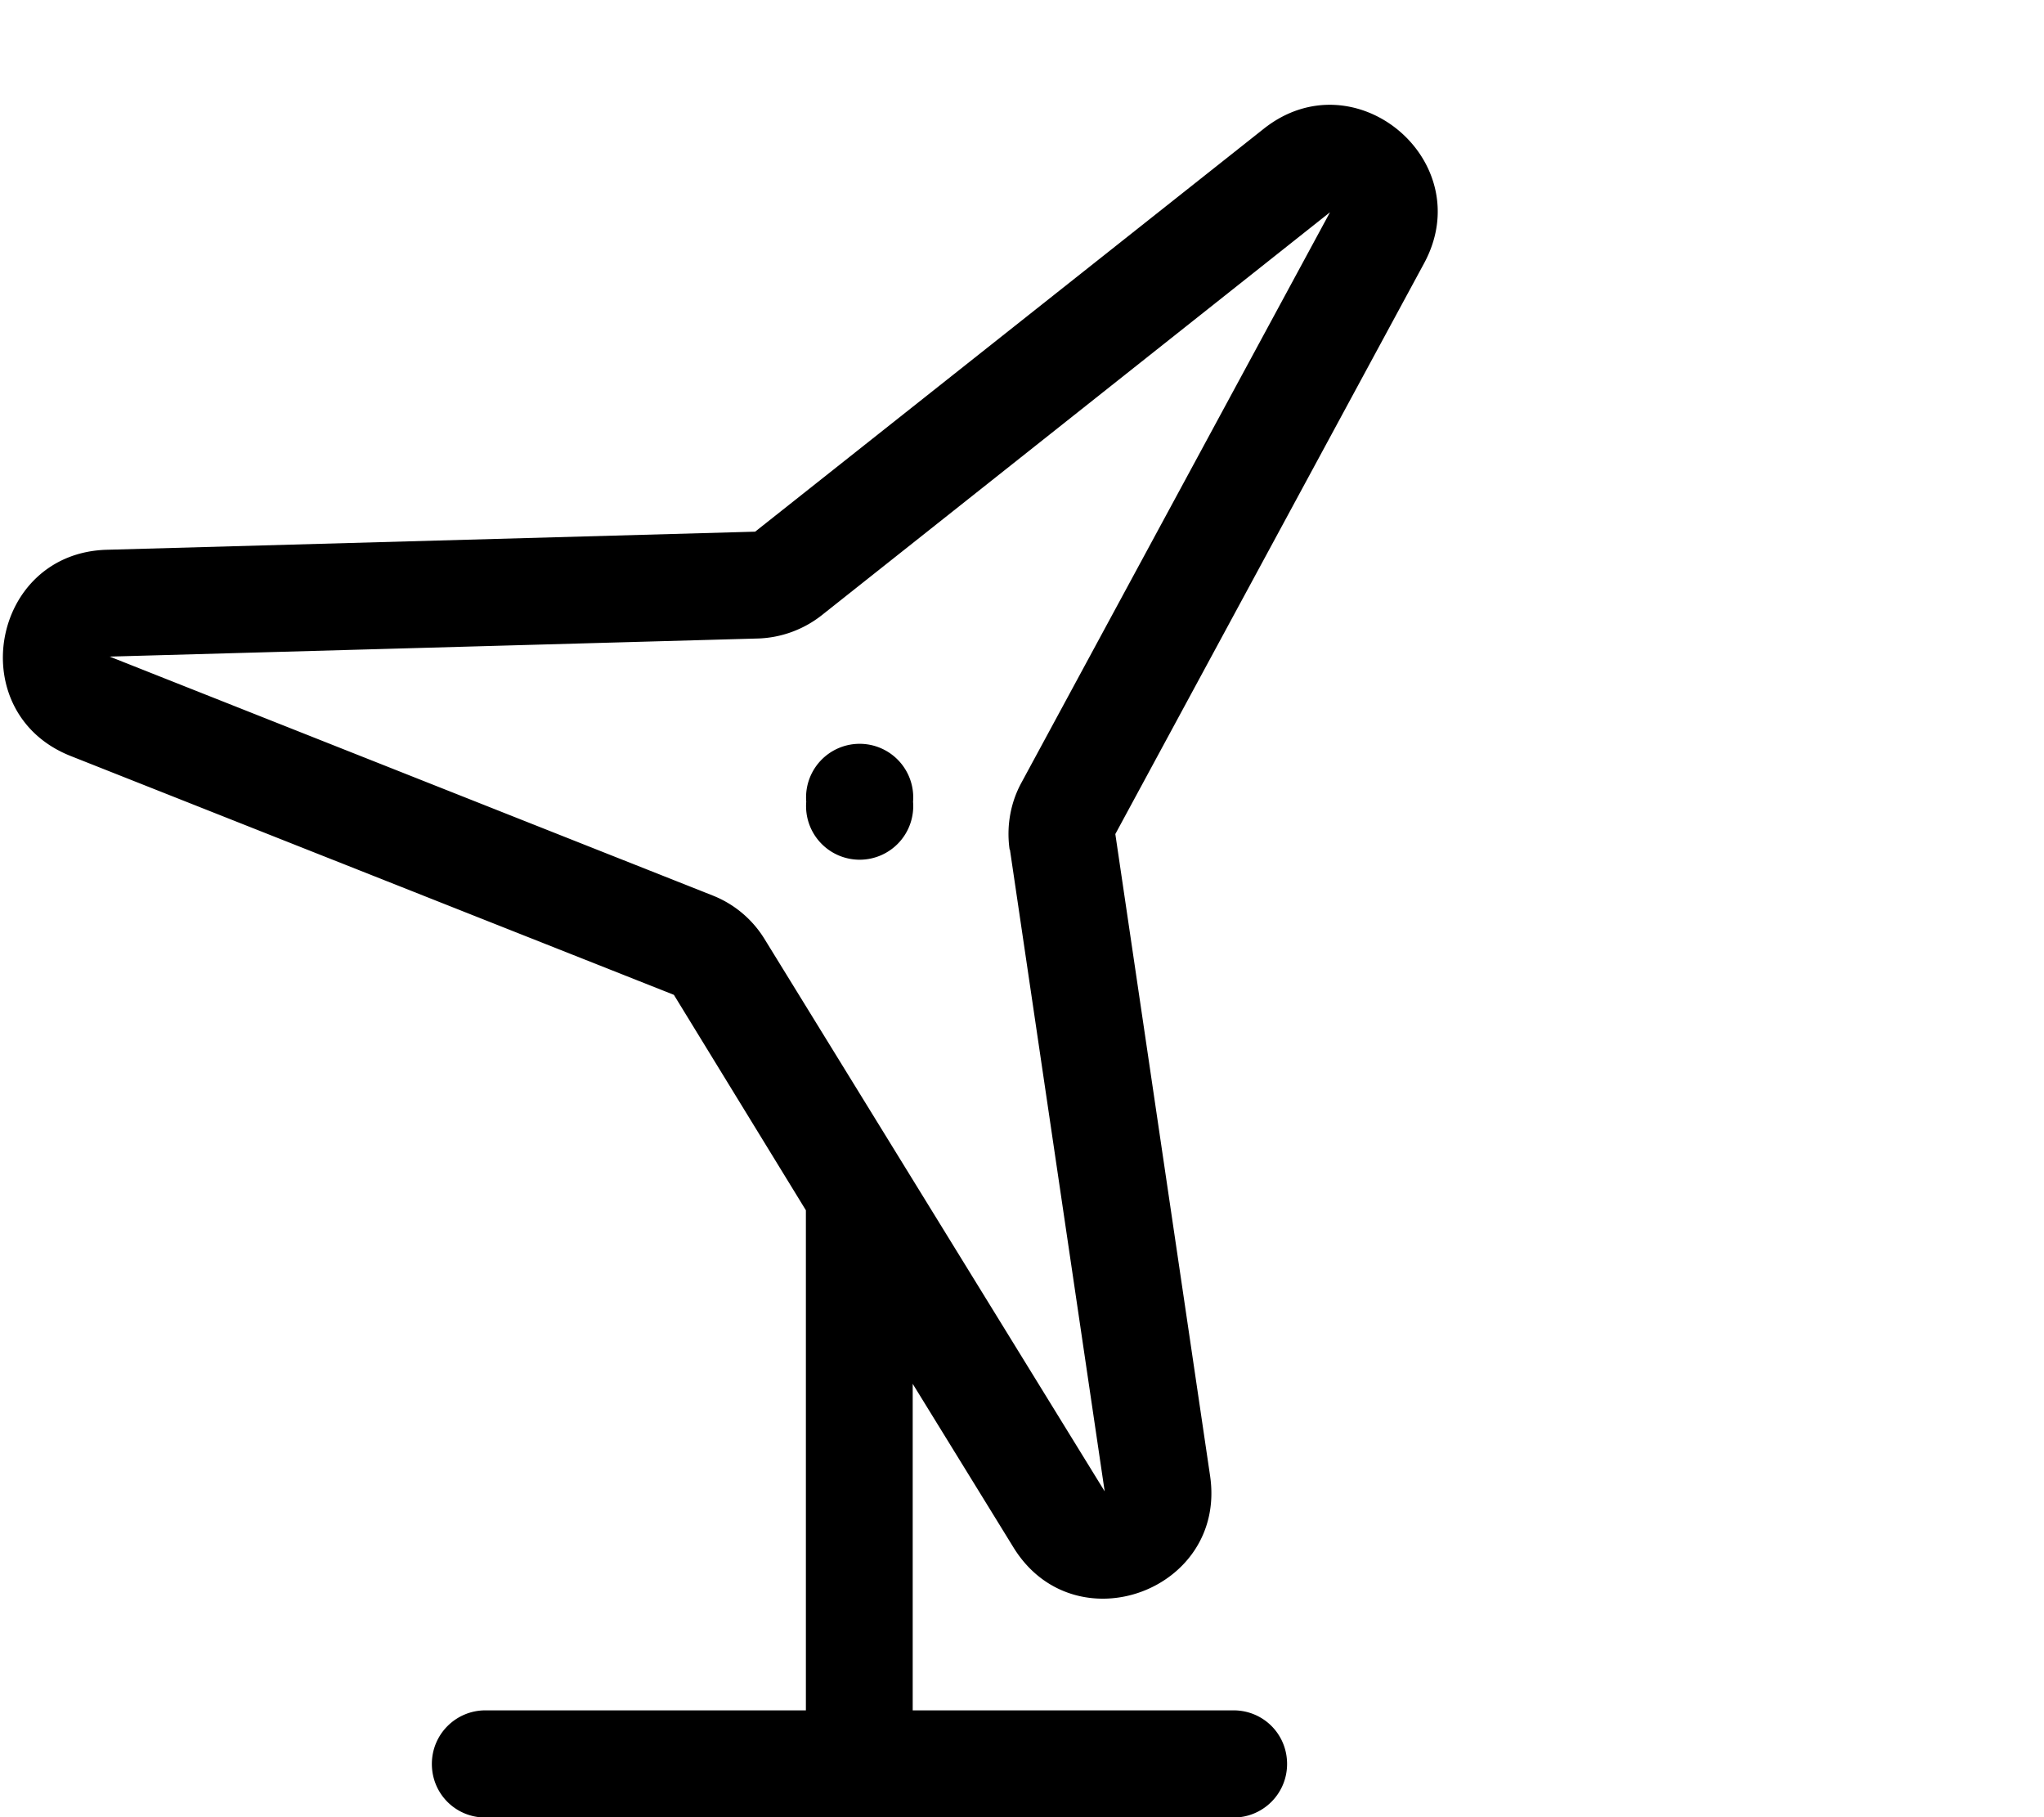 <svg xmlns="http://www.w3.org/2000/svg" viewBox="0 0 576 512"><!--! Font Awesome Pro 6.3.0 by @fontawesome - https://fontawesome.com License - https://fontawesome.com/license (Commercial License) Copyright 2023 Fonticons, Inc. --><path d="M285.6 436c17.2 27.9 60.2 12.2 55.4-20.2L314.3 235 401.3 74.2c15.6-28.8-19.5-58.3-45.2-37.9L212.8 149.8 30.1 154.9c-32.7 .9-40.7 46-10.2 58.1l170 67.3L227.1 341V481.9H136.8c-8.3 0-15.1 6.7-15.1 15.1s6.7 15.1 15.1 15.1H242.2 347.6c8.3 0 15.1-6.7 15.1-15.1s-6.7-15.1-15.1-15.1H257.2v-92L285.6 436zm-1-196.6l26.7 180.8L215.4 264.5c-3.4-5.5-8.5-9.8-14.6-12.2L30.9 185l182.7-5.1c6.5-.2 12.8-2.5 17.9-6.5L374.8 59.8 287.8 220.6c-3.1 5.7-4.2 12.3-3.3 18.7zm-27.3-13.5a15.1 15.1 0 1 0 -30.1 0 15.1 15.1 0 1 0 30.1 0z"/></svg>